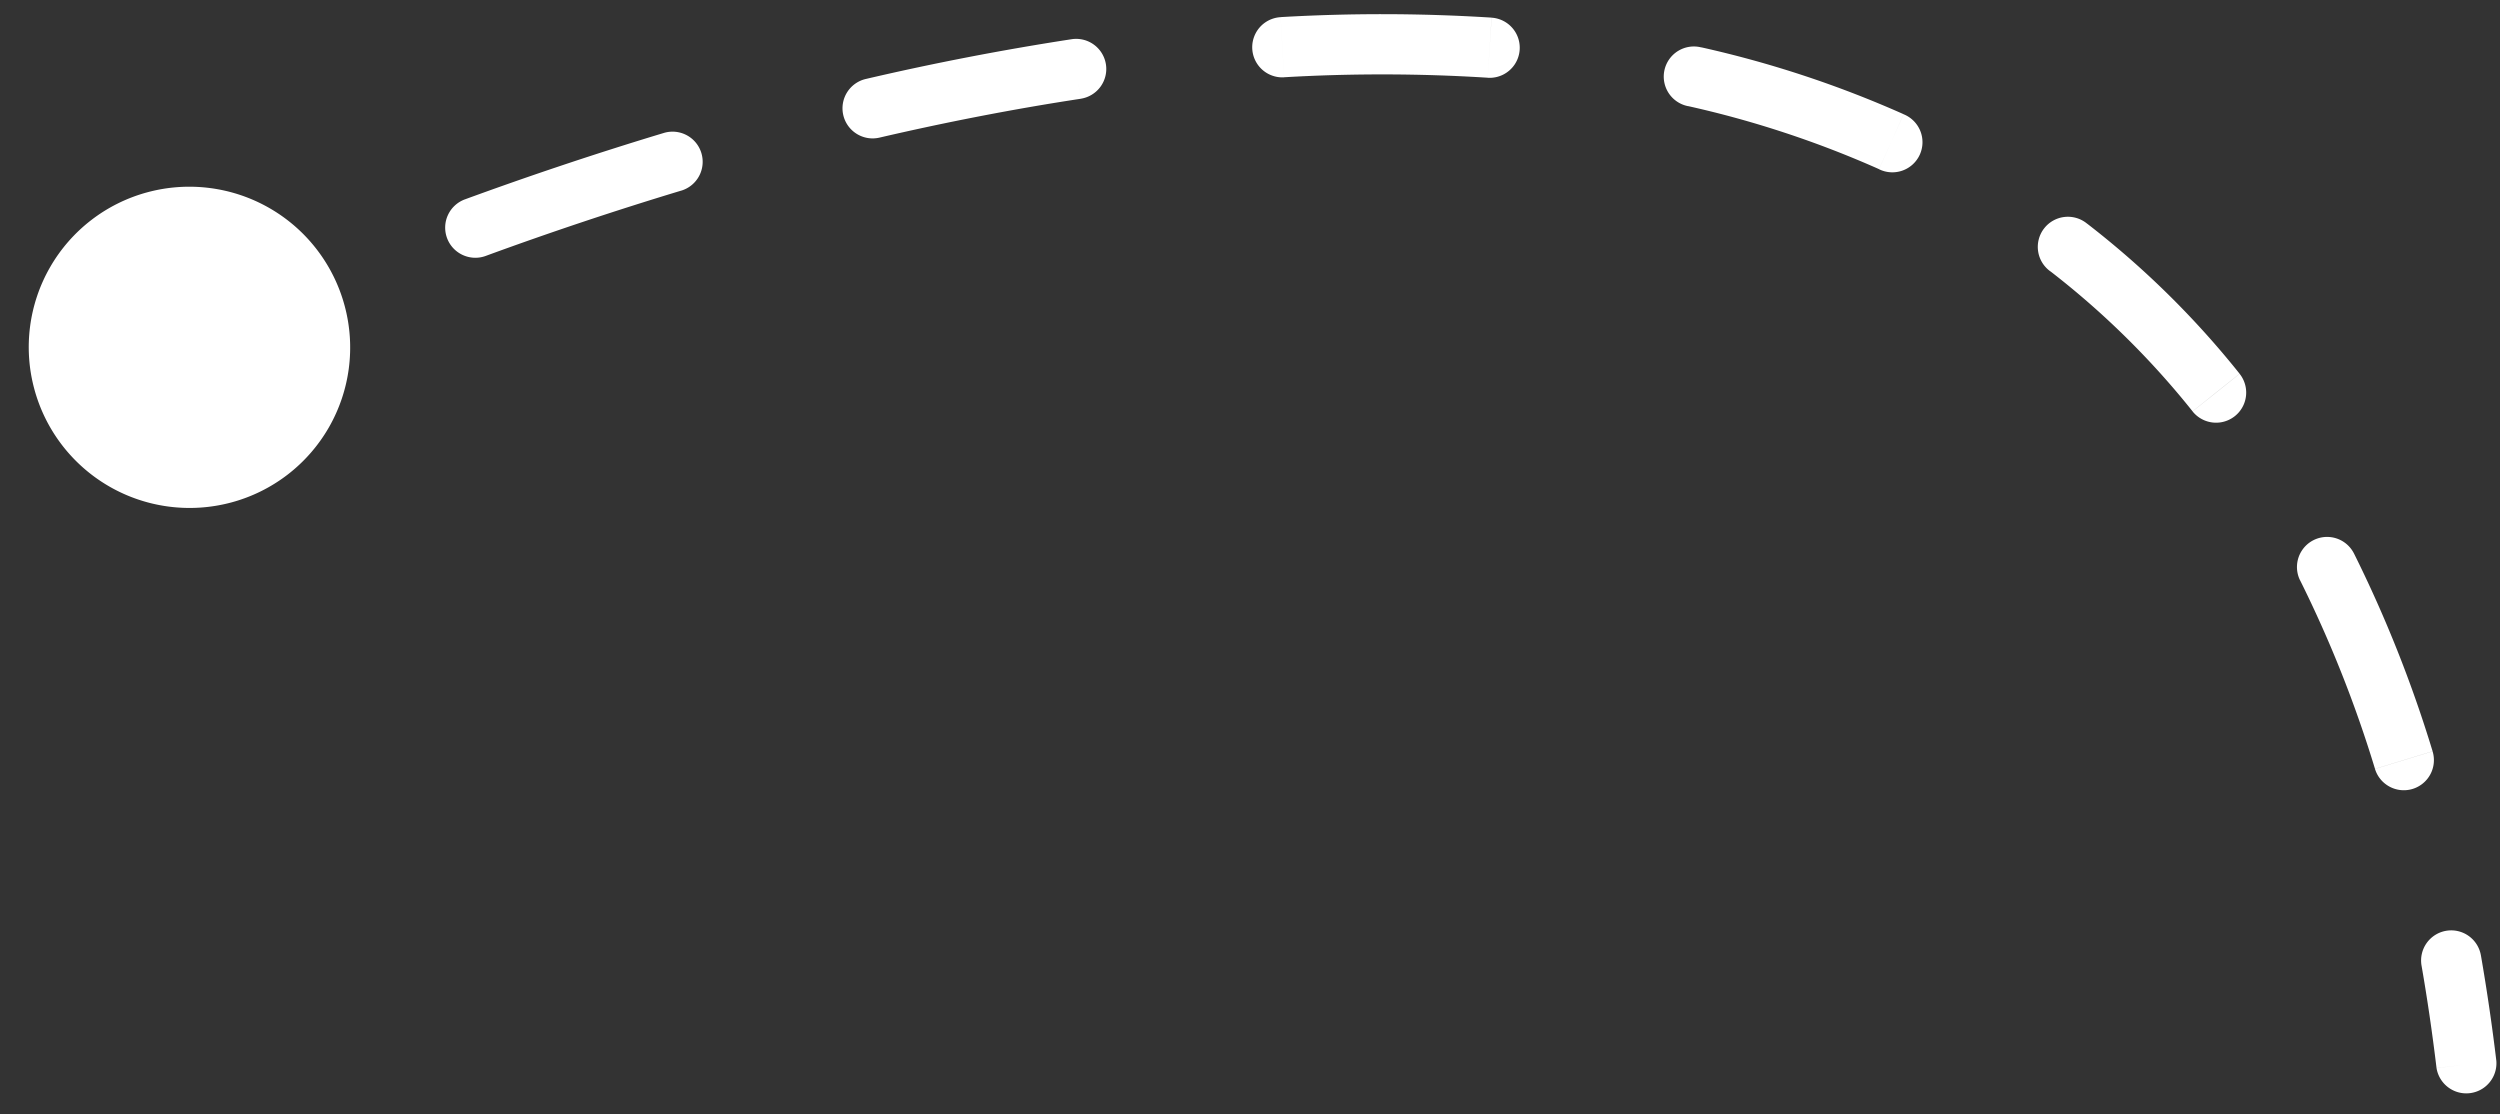 <?xml version="1.0" encoding="UTF-8"?> <svg xmlns="http://www.w3.org/2000/svg" width="83" height="37" fill="none"><rect width="100%" height="100%" fill="#333333" stroke="none"/><path fill="#fff" d="M1.138 12.912a5.34 5.34 0 0 0 6.539 3.77 5.325 5.325 0 0 0 3.765-6.531 5.34 5.34 0 0 0-6.539-3.77 5.325 5.325 0 0 0-3.765 6.53m79.755 22.55a1.001 1.001 0 0 0 1.986-.237l-.993.118zm-71.09-24.44a1.001 1.001 0 0 0-.8-1.834l.4.916zm5.632-4.402a1 1 0 0 0-.594 1.283c.191.518.766.785 1.284.595l-.345-.939zm7.184-.29a1 1 0 0 0 .667-1.246 1 1 0 0 0-1.247-.669l.29.957zm6.125-3.707a1 1 0 0 0-.747 1.2c.125.537.663.872 1.201.747l-.227-.974zm7.136.656a1 1 0 0 0 .837-1.139 1 1 0 0 0-1.14-.837l.151.988zM42.517.57a.999.999 0 1 0 .114 1.997l-.057-.998zm6.874 2.012a.999.999 0 1 0 .13-1.995l-.065.997zm7.096-1.007a1 1 0 1 0-.44 1.95l.22-.975zm5.895 4.042a1 1 0 1 0 .819-1.823l-.41.911zm6.915 1.813a1 1 0 1 0-1.221 1.582l.61-.79zm3.496 6.228a.999.999 0 1 0 1.562-1.248l-.78.624zm5.36 4.72a.999.999 0 1 0-1.788.895l.894-.448zm.697 7.151c.162.528.722.825 1.25.663a1 1 0 0 0 .662-1.248l-.956.292zm3.516 6.19a1 1 0 0 0-1.157-.816 1 1 0 0 0-.814 1.155l.985-.17zM6.29 11.53l.448.894h.003q.002-.002.008-.005l.037-.018.15-.073q.2-.098.593-.283a87 87 0 0 1 2.274-1.025l-.4-.917-.4-.916A89 89 0 0 0 6.06 10.53l-.203.1-.01.005-.004.002h-.001zm9.49-3.972.345.939a118 118 0 0 1 6.494-2.169l-.29-.957-.29-.957c-2.4.724-4.623 1.48-6.604 2.205zm13.19-3.963.228.974c2.162-.502 4.4-.943 6.682-1.29l-.152-.989-.151-.988a91 91 0 0 0-6.833 1.32zm13.604-2.028.057.998a56 56 0 0 1 6.76.015l.065-.998.064-.997a58 58 0 0 0-7.003-.017zm13.692.98-.22.976a33.5 33.5 0 0 1 6.336 2.092l.41-.912.409-.911a35.5 35.5 0 0 0-6.715-2.22zm12.42 5.672-.61.791a27.7 27.7 0 0 1 4.717 4.646l.781-.624.781-.624a29.7 29.7 0 0 0-5.058-4.98zm8.573 10.604-.894.447a40.4 40.4 0 0 1 2.485 6.257l.956-.293.956-.292a42.4 42.4 0 0 0-2.61-6.567zm4.121 13.063-.985.17q.286 1.644.498 3.404l.993-.118.993-.118a68 68 0 0 0-.513-3.508z"></path></svg> 